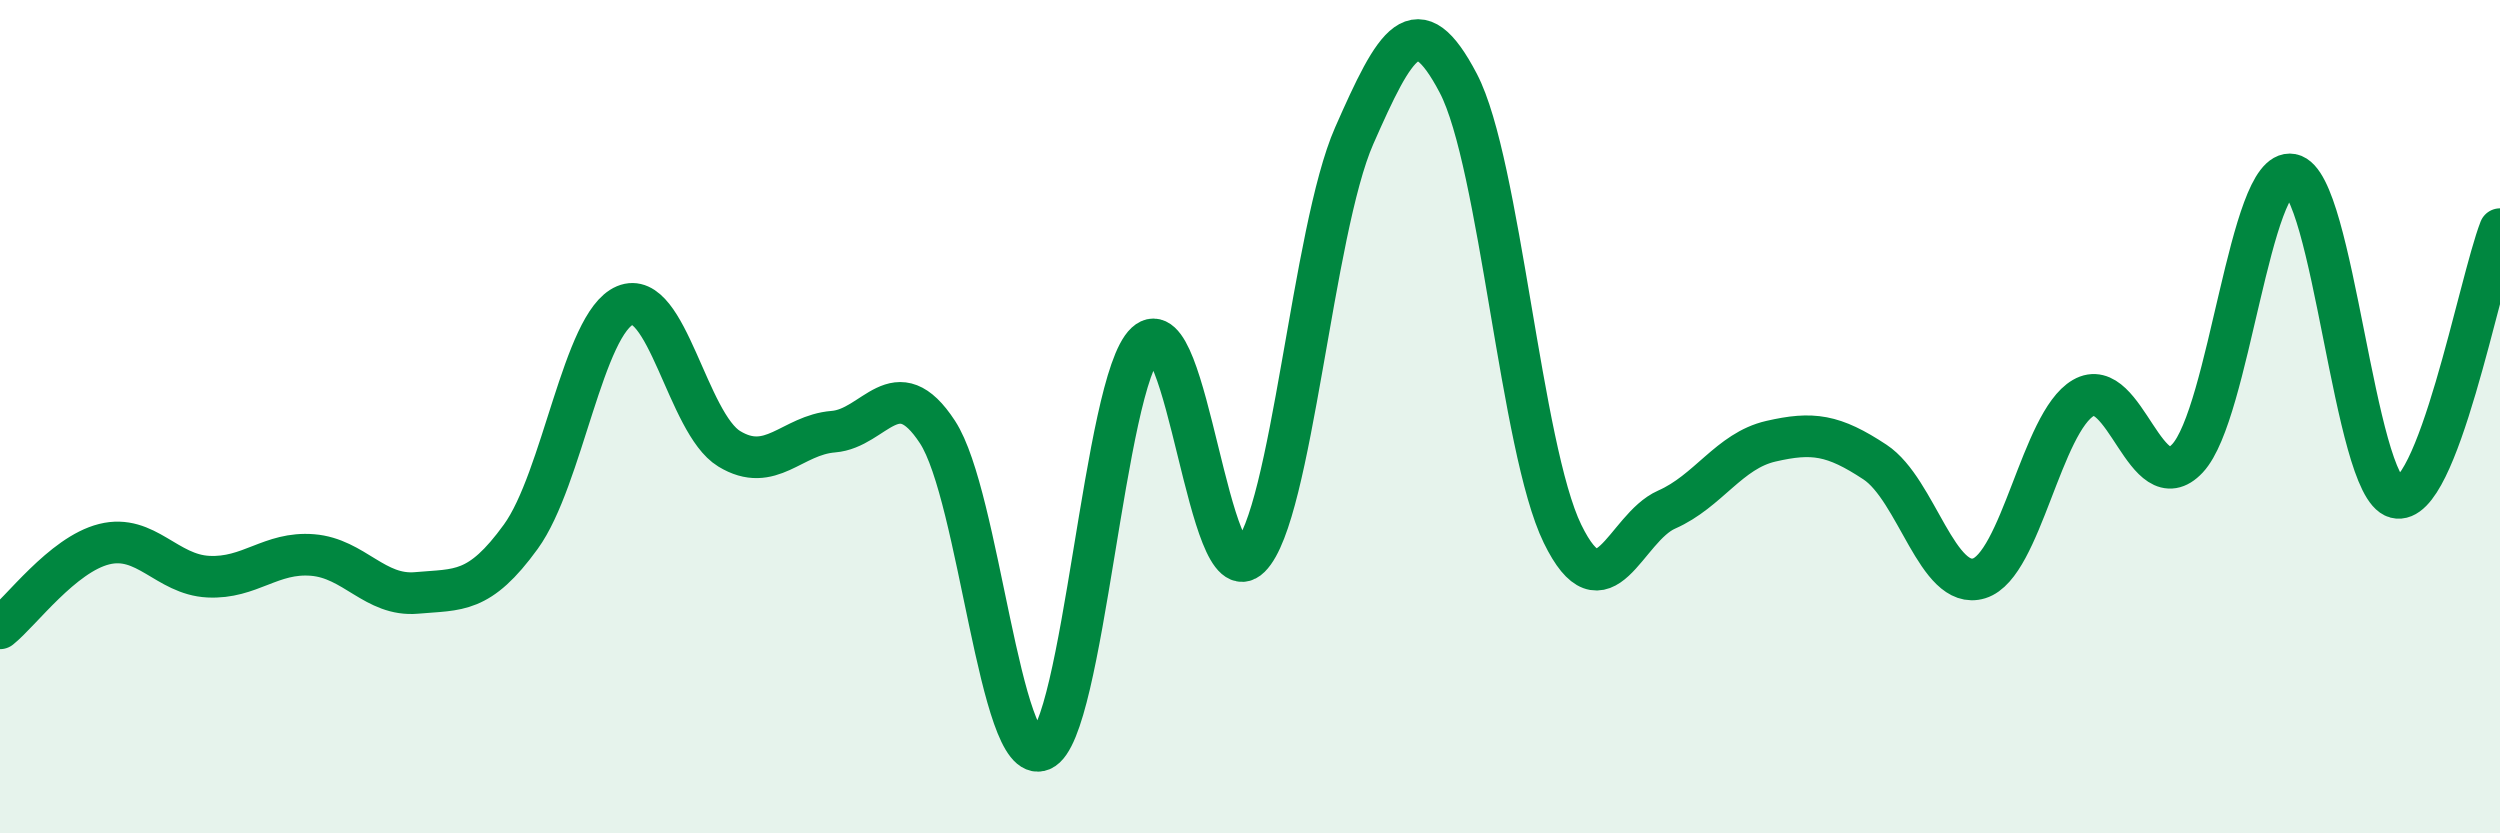 
    <svg width="60" height="20" viewBox="0 0 60 20" xmlns="http://www.w3.org/2000/svg">
      <path
        d="M 0,15.08 C 0.5,14.68 1.5,13.31 2.5,13.06 C 3.5,12.81 4,13.79 5,13.84 C 6,13.89 6.5,13.24 7.5,13.32 C 8.5,13.4 9,14.32 10,14.23 C 11,14.14 11.5,14.26 12.5,12.88 C 13.5,11.5 14,7.75 15,7.33 C 16,6.91 16.5,10.16 17.5,10.77 C 18.5,11.38 19,10.44 20,10.36 C 21,10.28 21.5,8.84 22.5,10.37 C 23.5,11.9 24,18.43 25,18 C 26,17.57 26.5,9.16 27.5,8.23 C 28.5,7.3 29,14.36 30,13.37 C 31,12.38 31.5,5.53 32.5,3.26 C 33.5,0.99 34,0.09 35,2 C 36,3.91 36.5,10.76 37.5,12.81 C 38.5,14.86 39,12.67 40,12.23 C 41,11.79 41.5,10.82 42.5,10.59 C 43.5,10.36 44,10.43 45,11.09 C 46,11.75 46.5,14.19 47.5,13.88 C 48.5,13.57 49,10.13 50,9.55 C 51,8.97 51.5,12.07 52.5,11 C 53.5,9.93 54,4 55,4.19 C 56,4.38 56.5,11.68 57.5,11.94 C 58.5,12.2 59.5,6.79 60,5.5L60 20L0 20Z"
        fill="#008740"
        opacity="0.1"
        stroke-linecap="round"
        stroke-linejoin="round"
      />
      <path
        d="M 0,15.08 C 0.5,14.68 1.5,13.31 2.5,13.06 C 3.5,12.81 4,13.79 5,13.84 C 6,13.89 6.5,13.24 7.5,13.32 C 8.5,13.4 9,14.32 10,14.23 C 11,14.14 11.5,14.26 12.5,12.88 C 13.5,11.5 14,7.75 15,7.33 C 16,6.91 16.5,10.16 17.5,10.77 C 18.5,11.38 19,10.44 20,10.36 C 21,10.28 21.5,8.84 22.5,10.37 C 23.5,11.9 24,18.43 25,18 C 26,17.57 26.5,9.16 27.5,8.23 C 28.5,7.3 29,14.36 30,13.37 C 31,12.38 31.5,5.53 32.5,3.26 C 33.5,0.99 34,0.09 35,2 C 36,3.91 36.5,10.76 37.5,12.81 C 38.5,14.86 39,12.67 40,12.23 C 41,11.79 41.5,10.82 42.5,10.59 C 43.5,10.36 44,10.43 45,11.09 C 46,11.75 46.5,14.19 47.5,13.88 C 48.5,13.57 49,10.13 50,9.55 C 51,8.97 51.5,12.07 52.5,11 C 53.5,9.93 54,4 55,4.19 C 56,4.38 56.5,11.68 57.5,11.94 C 58.5,12.2 59.5,6.79 60,5.5"
        stroke="#008740"
        stroke-width="1"
        fill="none"
        stroke-linecap="round"
        stroke-linejoin="round"
      />
    </svg>
  